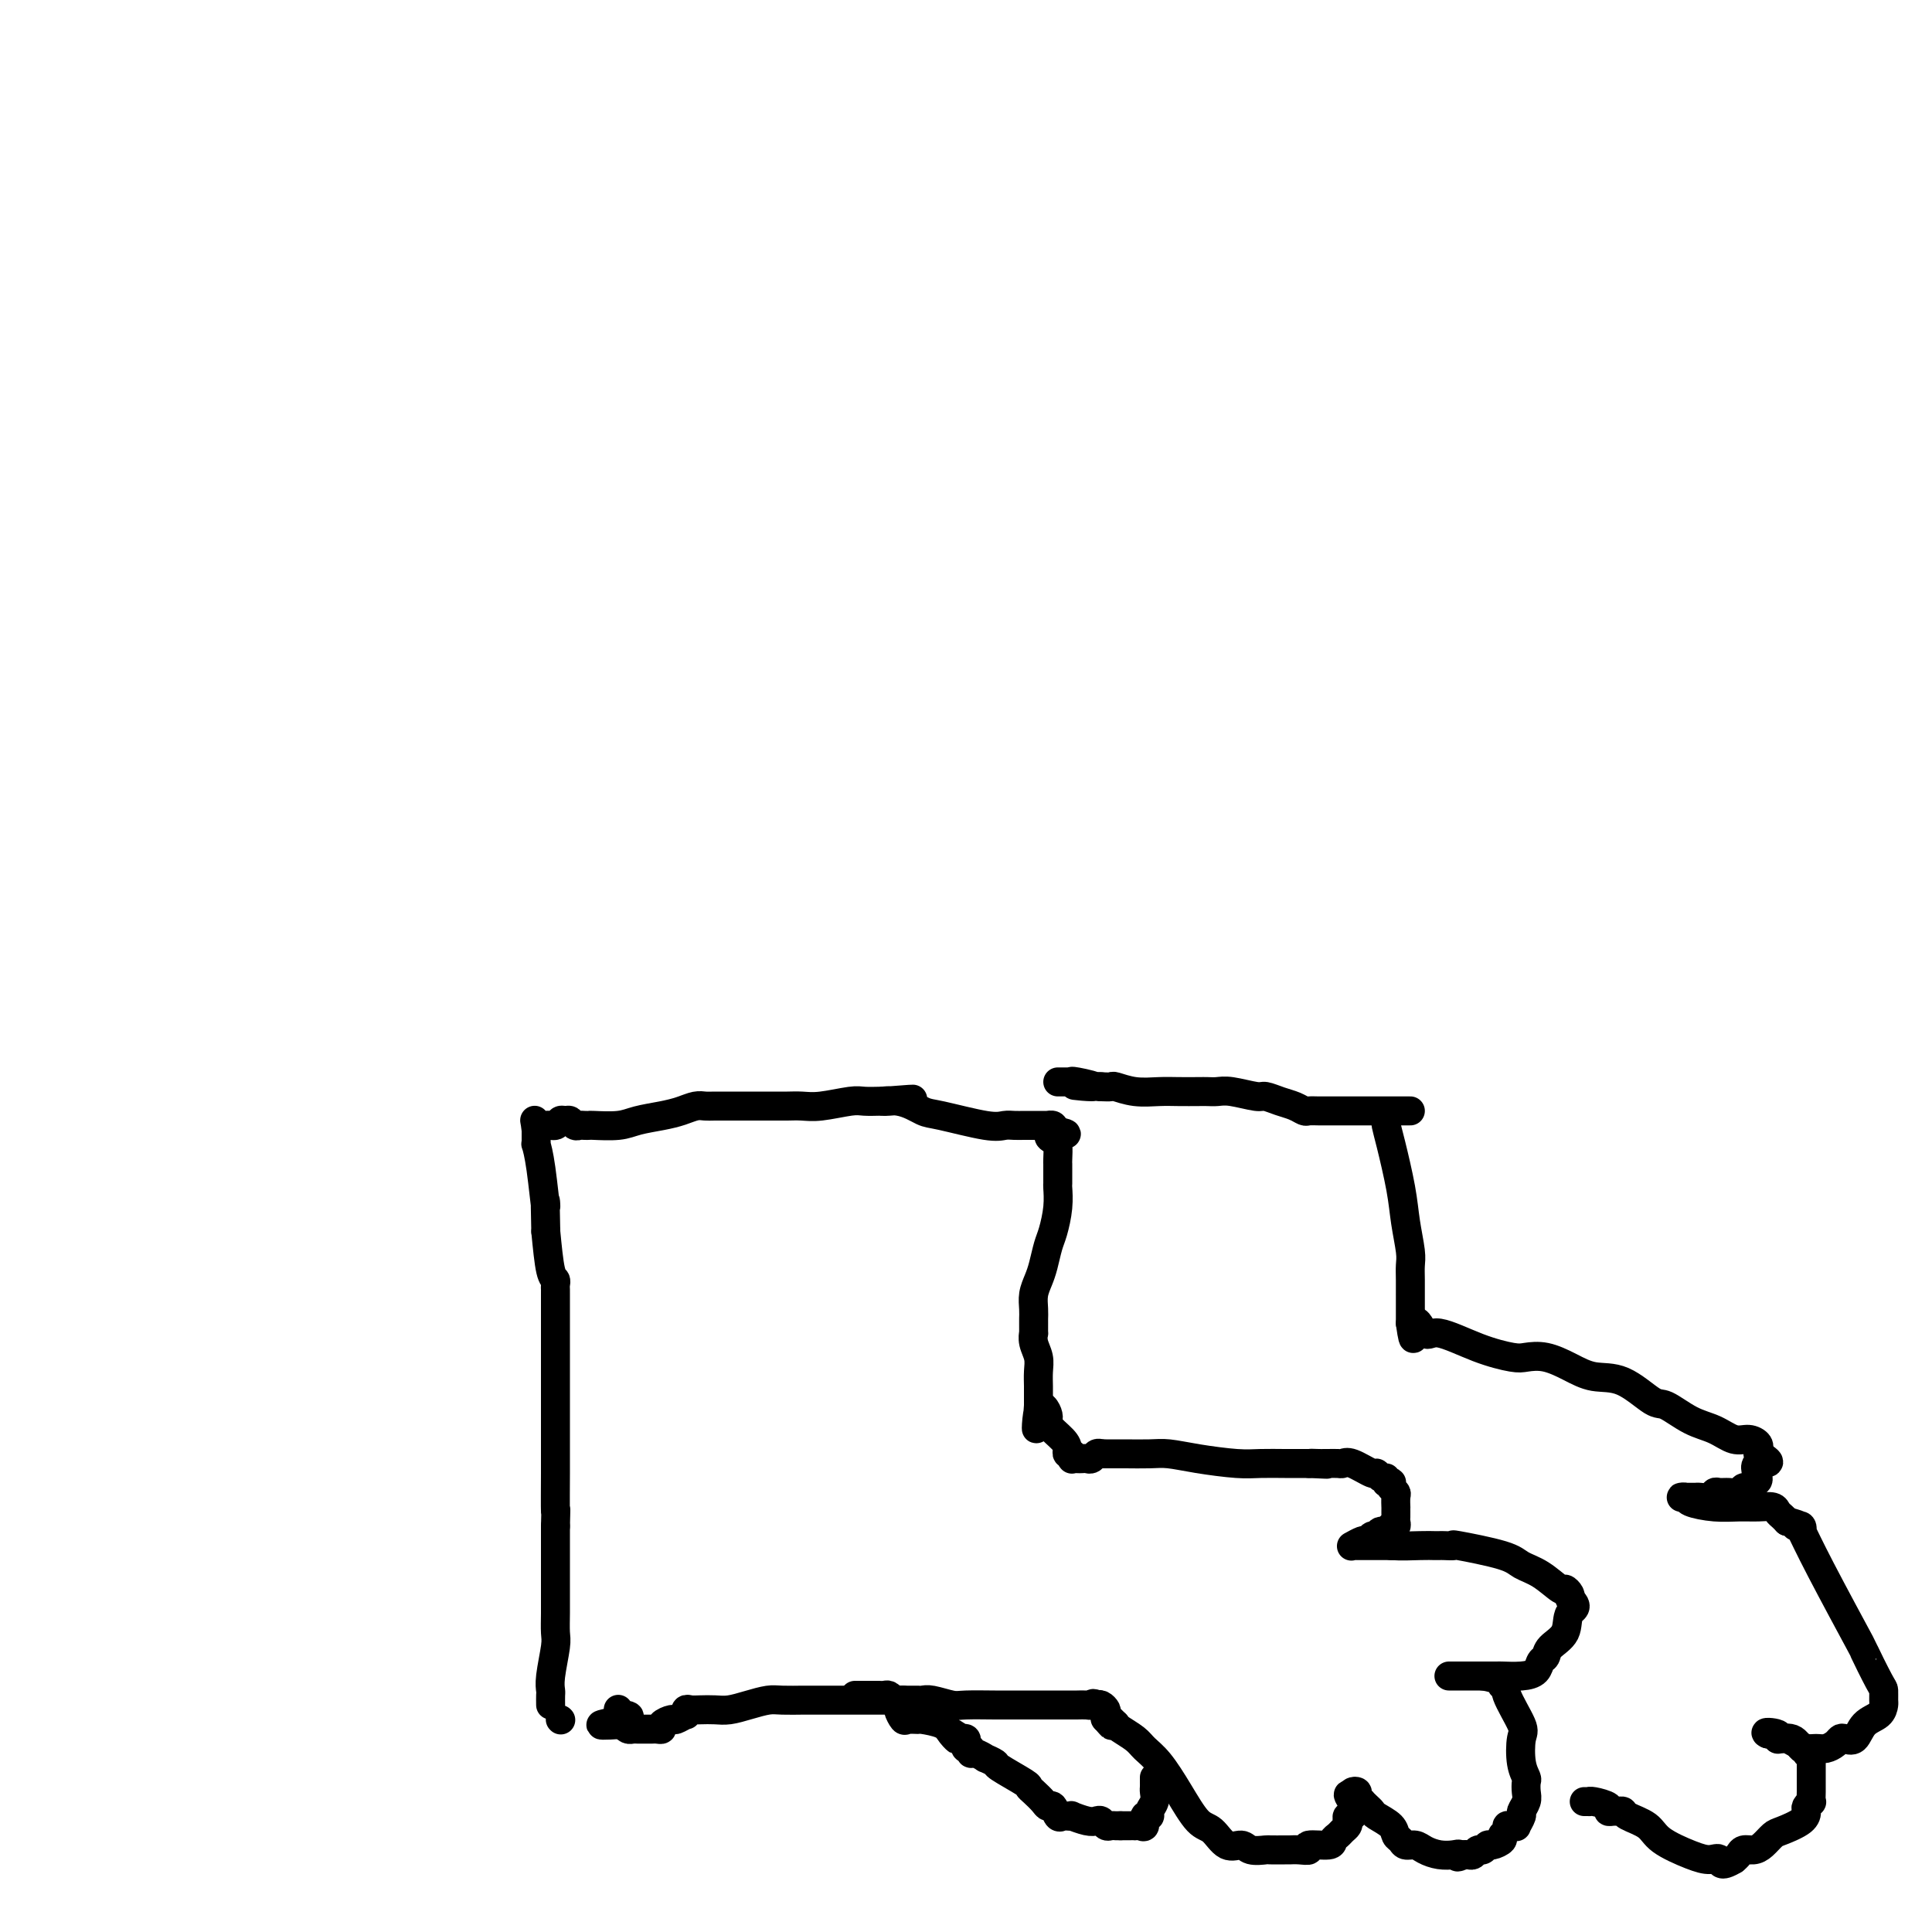 <svg viewBox='0 0 400 400' version='1.1' xmlns='http://www.w3.org/2000/svg' xmlns:xlink='http://www.w3.org/1999/xlink'><g fill='none' stroke='#000000' stroke-width='6' stroke-linecap='round' stroke-linejoin='round'><path d='M116,356c0.000,0.000 0.100,0.100 0.1,0.1'/><path d='M114,353c-0.008,-0.779 -0.016,-1.558 0,-2c0.016,-0.442 0.057,-0.547 0,-1c-0.057,-0.453 -0.211,-1.256 0,-3c0.211,-1.744 0.789,-4.431 1,-6c0.211,-1.569 0.057,-2.021 0,-3c-0.057,-0.979 -0.015,-2.487 0,-4c0.015,-1.513 0.004,-3.032 0,-4c-0.004,-0.968 -0.001,-1.387 0,-2c0.001,-0.613 0.000,-1.421 0,-3c-0.000,-1.579 -0.000,-3.929 0,-5c0.000,-1.071 0.000,-0.865 0,-1c-0.000,-0.135 -0.000,-0.613 0,-1c0.000,-0.387 0.000,-0.682 0,-1c-0.000,-0.318 -0.000,-0.659 0,-1'/><path d='M115,316c0.155,-5.956 0.041,-2.346 0,-3c-0.041,-0.654 -0.011,-5.573 0,-8c0.011,-2.427 0.003,-2.361 0,-4c-0.003,-1.639 -0.001,-4.982 0,-7c0.001,-2.018 0.000,-2.712 0,-4c-0.000,-1.288 -0.000,-3.171 0,-6c0.000,-2.829 -0.000,-6.603 0,-8c0.000,-1.397 0.000,-0.416 0,-1c-0.000,-0.584 -0.000,-2.734 0,-4c0.000,-1.266 0.001,-1.649 0,-2c-0.001,-0.351 -0.003,-0.670 0,-1c0.003,-0.330 0.012,-0.671 0,-1c-0.012,-0.329 -0.044,-0.645 0,-1c0.044,-0.355 0.166,-0.749 0,-1c-0.166,-0.251 -0.619,-0.357 -1,-2c-0.381,-1.643 -0.691,-4.821 -1,-8'/><path d='M113,255c-0.265,-10.166 0.073,-5.081 0,-5c-0.073,0.081 -0.555,-4.843 -1,-8c-0.445,-3.157 -0.851,-4.548 -1,-5c-0.149,-0.452 -0.040,0.033 0,0c0.040,-0.033 0.011,-0.586 0,-1c-0.011,-0.414 -0.003,-0.690 0,-1c0.003,-0.310 0.002,-0.655 0,-1'/><path d='M111,234c-0.402,-3.471 -0.406,-1.648 0,-1c0.406,0.648 1.222,0.120 2,0c0.778,-0.120 1.518,0.168 2,0c0.482,-0.168 0.707,-0.791 1,-1c0.293,-0.209 0.656,-0.003 1,0c0.344,0.003 0.671,-0.195 1,0c0.329,0.195 0.662,0.784 1,1c0.338,0.216 0.681,0.059 1,0c0.319,-0.059 0.614,-0.019 1,0c0.386,0.019 0.861,0.016 1,0c0.139,-0.016 -0.059,-0.046 1,0c1.059,0.046 3.376,0.166 5,0c1.624,-0.166 2.557,-0.619 4,-1c1.443,-0.381 3.396,-0.691 5,-1c1.604,-0.309 2.858,-0.619 4,-1c1.142,-0.381 2.170,-0.834 3,-1c0.830,-0.166 1.461,-0.044 2,0c0.539,0.044 0.987,0.012 2,0c1.013,-0.012 2.592,-0.003 4,0c1.408,0.003 2.646,0.002 4,0c1.354,-0.002 2.824,-0.004 4,0c1.176,0.004 2.057,0.015 3,0c0.943,-0.015 1.948,-0.057 3,0c1.052,0.057 2.152,0.211 4,0c1.848,-0.211 4.444,-0.789 6,-1c1.556,-0.211 2.073,-0.057 3,0c0.927,0.057 2.265,0.016 3,0c0.735,-0.016 0.868,-0.008 1,0'/><path d='M183,228c11.317,-0.898 3.609,-0.142 1,0c-2.609,0.142 -0.119,-0.330 2,0c2.119,0.330 3.866,1.461 5,2c1.134,0.539 1.655,0.484 4,1c2.345,0.516 6.513,1.602 9,2c2.487,0.398 3.294,0.107 4,0c0.706,-0.107 1.311,-0.029 2,0c0.689,0.029 1.462,0.008 2,0c0.538,-0.008 0.841,-0.003 1,0c0.159,0.003 0.172,0.004 1,0c0.828,-0.004 2.469,-0.011 3,0c0.531,0.011 -0.049,0.041 0,0c0.049,-0.041 0.728,-0.155 1,0c0.272,0.155 0.136,0.577 0,1'/><path d='M218,234c5.431,1.098 1.508,0.843 0,1c-1.508,0.157 -0.600,0.725 0,1c0.600,0.275 0.893,0.258 1,1c0.107,0.742 0.029,2.245 0,3c-0.029,0.755 -0.008,0.764 0,1c0.008,0.236 0.003,0.701 0,1c-0.003,0.299 -0.004,0.433 0,1c0.004,0.567 0.012,1.568 0,2c-0.012,0.432 -0.045,0.297 0,1c0.045,0.703 0.167,2.246 0,4c-0.167,1.754 -0.623,3.718 -1,5c-0.377,1.282 -0.675,1.880 -1,3c-0.325,1.120 -0.675,2.762 -1,4c-0.325,1.238 -0.623,2.070 -1,3c-0.377,0.930 -0.833,1.956 -1,3c-0.167,1.044 -0.044,2.107 0,3c0.044,0.893 0.011,1.618 0,2c-0.011,0.382 0.001,0.423 0,1c-0.001,0.577 -0.014,1.690 0,2c0.014,0.310 0.056,-0.184 0,0c-0.056,0.184 -0.211,1.047 0,2c0.211,0.953 0.789,1.995 1,3c0.211,1.005 0.057,1.971 0,3c-0.057,1.029 -0.015,2.121 0,3c0.015,0.879 0.004,1.544 0,2c-0.004,0.456 -0.001,0.702 0,1c0.001,0.298 0.001,0.649 0,1'/><path d='M215,291c-0.597,9.005 -0.591,3.018 0,1c0.591,-2.018 1.765,-0.067 2,1c0.235,1.067 -0.469,1.252 0,2c0.469,0.748 2.112,2.061 3,3c0.888,0.939 1.022,1.506 1,2c-0.022,0.494 -0.199,0.917 0,1c0.199,0.083 0.774,-0.174 1,0c0.226,0.174 0.102,0.778 0,1c-0.102,0.222 -0.182,0.060 0,0c0.182,-0.060 0.626,-0.020 1,0c0.374,0.020 0.678,0.019 1,0c0.322,-0.019 0.664,-0.057 1,0c0.336,0.057 0.667,0.208 1,0c0.333,-0.208 0.666,-0.774 1,-1c0.334,-0.226 0.667,-0.113 1,0'/><path d='M228,301c1.279,-0.000 0.977,-0.001 1,0c0.023,0.001 0.372,0.003 1,0c0.628,-0.003 1.536,-0.011 3,0c1.464,0.011 3.485,0.041 5,0c1.515,-0.041 2.523,-0.155 4,0c1.477,0.155 3.422,0.577 6,1c2.578,0.423 5.790,0.845 8,1c2.210,0.155 3.419,0.041 5,0c1.581,-0.041 3.534,-0.011 5,0c1.466,0.011 2.444,0.003 3,0c0.556,-0.003 0.688,-0.001 1,0c0.312,0.001 0.803,0.000 1,0c0.197,-0.000 0.098,-0.000 0,0'/><path d='M271,303c6.832,0.309 2.412,0.083 1,0c-1.412,-0.083 0.185,-0.022 1,0c0.815,0.022 0.849,0.004 1,0c0.151,-0.004 0.419,0.007 1,0c0.581,-0.007 1.476,-0.031 2,0c0.524,0.031 0.679,0.117 1,0c0.321,-0.117 0.808,-0.439 2,0c1.192,0.439 3.089,1.638 4,2c0.911,0.362 0.836,-0.113 1,0c0.164,0.113 0.566,0.814 1,1c0.434,0.186 0.900,-0.143 1,0c0.100,0.143 -0.166,0.760 0,1c0.166,0.240 0.762,0.105 1,0c0.238,-0.105 0.116,-0.178 0,0c-0.116,0.178 -0.227,0.607 0,1c0.227,0.393 0.793,0.749 1,1c0.207,0.251 0.056,0.396 0,1c-0.056,0.604 -0.015,1.667 0,2c0.015,0.333 0.005,-0.065 0,0c-0.005,0.065 -0.005,0.592 0,1c0.005,0.408 0.015,0.698 0,1c-0.015,0.302 -0.056,0.617 0,1c0.056,0.383 0.207,0.834 0,1c-0.207,0.166 -0.774,0.047 -1,0c-0.226,-0.047 -0.113,-0.024 0,0'/><path d='M288,316c-0.254,1.708 -1.388,0.980 -2,1c-0.612,0.020 -0.703,0.790 -1,1c-0.297,0.210 -0.799,-0.141 -1,0c-0.201,0.141 -0.100,0.774 0,1c0.100,0.226 0.198,0.047 0,0c-0.198,-0.047 -0.694,0.040 -1,0c-0.306,-0.040 -0.423,-0.207 -1,0c-0.577,0.207 -1.613,0.787 -2,1c-0.387,0.213 -0.124,0.057 0,0c0.124,-0.057 0.110,-0.015 1,0c0.890,0.015 2.683,0.004 4,0c1.317,-0.004 2.159,-0.002 3,0'/><path d='M288,320c2.120,0.155 4.419,0.042 6,0c1.581,-0.042 2.444,-0.013 3,0c0.556,0.013 0.807,0.009 1,0c0.193,-0.009 0.329,-0.024 1,0c0.671,0.024 1.876,0.088 2,0c0.124,-0.088 -0.832,-0.327 1,0c1.832,0.327 6.451,1.222 9,2c2.549,0.778 3.026,1.441 4,2c0.974,0.559 2.443,1.014 4,2c1.557,0.986 3.201,2.501 4,3c0.799,0.499 0.754,-0.020 1,0c0.246,0.020 0.785,0.577 1,1c0.215,0.423 0.108,0.711 0,1'/><path d='M325,331c2.181,1.870 0.634,2.044 0,3c-0.634,0.956 -0.354,2.693 -1,4c-0.646,1.307 -2.219,2.182 -3,3c-0.781,0.818 -0.770,1.578 -1,2c-0.230,0.422 -0.701,0.505 -1,1c-0.299,0.495 -0.427,1.400 -1,2c-0.573,0.600 -1.593,0.893 -3,1c-1.407,0.107 -3.202,0.029 -4,0c-0.798,-0.029 -0.599,-0.008 -1,0c-0.401,0.008 -1.403,0.002 -2,0c-0.597,-0.002 -0.790,-0.001 -1,0c-0.210,0.001 -0.437,0.000 -1,0c-0.563,-0.000 -1.463,-0.000 -2,0c-0.537,0.000 -0.711,0.000 -1,0c-0.289,-0.000 -0.693,-0.000 -1,0c-0.307,0.000 -0.516,0.000 -1,0c-0.484,-0.000 -1.243,-0.000 -1,0c0.243,0.000 1.489,0.000 2,0c0.511,-0.000 0.289,-0.000 1,0c0.711,0.000 2.356,0.000 4,0'/><path d='M307,347c1.829,0.243 3.401,0.852 4,1c0.599,0.148 0.224,-0.164 0,0c-0.224,0.164 -0.298,0.804 0,1c0.298,0.196 0.969,-0.051 1,0c0.031,0.051 -0.576,0.399 0,2c0.576,1.601 2.337,4.456 3,6c0.663,1.544 0.230,1.779 0,3c-0.230,1.221 -0.257,3.429 0,5c0.257,1.571 0.797,2.505 1,3c0.203,0.495 0.070,0.551 0,1c-0.070,0.449 -0.075,1.291 0,2c0.075,0.709 0.231,1.286 0,2c-0.231,0.714 -0.849,1.565 -1,2c-0.151,0.435 0.166,0.456 0,1c-0.166,0.544 -0.814,1.613 -1,2c-0.186,0.387 0.089,0.093 0,0c-0.089,-0.093 -0.544,0.016 -1,0c-0.456,-0.016 -0.914,-0.158 -1,0c-0.086,0.158 0.198,0.616 0,1c-0.198,0.384 -0.879,0.695 -1,1c-0.121,0.305 0.318,0.602 0,1c-0.318,0.398 -1.395,0.895 -2,1c-0.605,0.105 -0.740,-0.182 -1,0c-0.260,0.182 -0.647,0.833 -1,1c-0.353,0.167 -0.672,-0.151 -1,0c-0.328,0.151 -0.665,0.771 -1,1c-0.335,0.229 -0.667,0.065 -1,0c-0.333,-0.065 -0.666,-0.033 -1,0'/><path d='M303,384c-1.905,0.931 -1.167,0.260 -1,0c0.167,-0.260 -0.235,-0.107 -1,0c-0.765,0.107 -1.892,0.169 -3,0c-1.108,-0.169 -2.195,-0.569 -3,-1c-0.805,-0.431 -1.327,-0.892 -2,-1c-0.673,-0.108 -1.497,0.136 -2,0c-0.503,-0.136 -0.684,-0.652 -1,-1c-0.316,-0.348 -0.767,-0.527 -1,-1c-0.233,-0.473 -0.249,-1.241 -1,-2c-0.751,-0.759 -2.239,-1.509 -3,-2c-0.761,-0.491 -0.796,-0.723 -1,-1c-0.204,-0.277 -0.575,-0.600 -1,-1c-0.425,-0.400 -0.902,-0.879 -1,-1c-0.098,-0.121 0.184,0.114 0,0c-0.184,-0.114 -0.833,-0.577 -1,-1c-0.167,-0.423 0.147,-0.806 0,-1c-0.147,-0.194 -0.756,-0.198 -1,0c-0.244,0.198 -0.122,0.599 0,1'/><path d='M280,372c-1.701,-1.307 -0.455,0.424 0,1c0.455,0.576 0.118,-0.004 0,0c-0.118,0.004 -0.018,0.593 0,1c0.018,0.407 -0.047,0.634 0,1c0.047,0.366 0.206,0.872 0,1c-0.206,0.128 -0.776,-0.120 -1,0c-0.224,0.120 -0.102,0.609 0,1c0.102,0.391 0.185,0.683 0,1c-0.185,0.317 -0.640,0.658 -1,1c-0.360,0.342 -0.627,0.684 -1,1c-0.373,0.316 -0.852,0.607 -1,1c-0.148,0.393 0.034,0.890 -1,1c-1.034,0.110 -3.283,-0.167 -4,0c-0.717,0.167 0.098,0.777 0,1c-0.098,0.223 -1.110,0.059 -2,0c-0.890,-0.059 -1.660,-0.015 -2,0c-0.340,0.015 -0.250,-0.001 -1,0c-0.750,0.001 -2.339,0.017 -3,0c-0.661,-0.017 -0.393,-0.068 -1,0c-0.607,0.068 -2.090,0.254 -3,0c-0.910,-0.254 -1.247,-0.947 -2,-1c-0.753,-0.053 -1.923,0.534 -3,0c-1.077,-0.534 -2.060,-2.187 -3,-3c-0.940,-0.813 -1.836,-0.784 -3,-2c-1.164,-1.216 -2.595,-3.677 -4,-6c-1.405,-2.323 -2.782,-4.506 -4,-6c-1.218,-1.494 -2.275,-2.297 -3,-3c-0.725,-0.703 -1.118,-1.305 -2,-2c-0.882,-0.695 -2.252,-1.484 -3,-2c-0.748,-0.516 -0.874,-0.758 -1,-1'/><path d='M231,357c-3.724,-3.803 -1.533,-0.812 -1,0c0.533,0.812 -0.592,-0.557 -1,-1c-0.408,-0.443 -0.098,0.039 0,0c0.098,-0.039 -0.015,-0.598 0,-1c0.015,-0.402 0.158,-0.647 0,-1c-0.158,-0.353 -0.617,-0.815 -1,-1c-0.383,-0.185 -0.692,-0.092 -1,0'/><path d='M227,353c-0.814,-0.619 -0.848,-0.166 -1,0c-0.152,0.166 -0.421,0.044 -1,0c-0.579,-0.044 -1.469,-0.012 -2,0c-0.531,0.012 -0.704,0.003 -1,0c-0.296,-0.003 -0.714,-0.001 -1,0c-0.286,0.001 -0.439,0.000 -1,0c-0.561,-0.000 -1.529,0.000 -2,0c-0.471,-0.000 -0.444,-0.000 -1,0c-0.556,0.000 -1.694,0.001 -3,0c-1.306,-0.001 -2.780,-0.004 -4,0c-1.220,0.004 -2.186,0.015 -4,0c-1.814,-0.015 -4.475,-0.057 -6,0c-1.525,0.057 -1.914,0.211 -3,0c-1.086,-0.211 -2.868,-0.789 -4,-1c-1.132,-0.211 -1.613,-0.057 -2,0c-0.387,0.057 -0.681,0.015 -1,0c-0.319,-0.015 -0.663,-0.004 -1,0c-0.337,0.004 -0.668,0.001 -1,0c-0.332,-0.001 -0.666,-0.001 -1,0'/><path d='M187,352c-6.444,-0.155 -2.554,-0.041 -1,0c1.554,0.041 0.773,0.011 0,0c-0.773,-0.011 -1.539,-0.003 -2,0c-0.461,0.003 -0.618,0.001 -1,0c-0.382,-0.001 -0.991,0.000 -2,0c-1.009,-0.000 -2.418,-0.001 -5,0c-2.582,0.001 -6.336,0.003 -8,0c-1.664,-0.003 -1.240,-0.011 -2,0c-0.760,0.011 -2.706,0.041 -4,0c-1.294,-0.041 -1.936,-0.155 -3,0c-1.064,0.155 -2.551,0.578 -4,1c-1.449,0.422 -2.861,0.844 -4,1c-1.139,0.156 -2.004,0.046 -3,0c-0.996,-0.046 -2.121,-0.027 -3,0c-0.879,0.027 -1.510,0.064 -2,0c-0.490,-0.064 -0.837,-0.228 -1,0c-0.163,0.228 -0.143,0.848 0,1c0.143,0.152 0.407,-0.166 0,0c-0.407,0.166 -1.485,0.815 -2,1c-0.515,0.185 -0.467,-0.094 -1,0c-0.533,0.094 -1.648,0.561 -2,1c-0.352,0.439 0.061,0.850 0,1c-0.061,0.150 -0.594,0.040 -1,0c-0.406,-0.040 -0.686,-0.011 -1,0c-0.314,0.011 -0.661,0.004 -1,0c-0.339,-0.004 -0.668,-0.004 -1,0c-0.332,0.004 -0.666,0.011 -1,0c-0.334,-0.011 -0.667,-0.042 -1,0c-0.333,0.042 -0.667,0.155 -1,0c-0.333,-0.155 -0.667,-0.577 -1,-1'/><path d='M129,357c-8.989,0.612 -2.461,-0.358 0,-1c2.461,-0.642 0.856,-0.957 0,-1c-0.856,-0.043 -0.961,0.184 -1,0c-0.039,-0.184 -0.010,-0.780 0,-1c0.010,-0.220 0.003,-0.063 0,0c-0.003,0.063 -0.001,0.031 0,0'/><path d='M239,368c-0.002,0.327 -0.005,0.654 0,1c0.005,0.346 0.016,0.710 0,1c-0.016,0.290 -0.061,0.507 0,1c0.061,0.493 0.227,1.264 0,2c-0.227,0.736 -0.848,1.437 -1,2c-0.152,0.563 0.166,0.988 0,1c-0.166,0.012 -0.814,-0.389 -1,0c-0.186,0.389 0.092,1.568 0,2c-0.092,0.432 -0.552,0.116 -1,0c-0.448,-0.116 -0.883,-0.031 -1,0c-0.117,0.031 0.084,0.008 0,0c-0.084,-0.008 -0.453,-0.002 -1,0c-0.547,0.002 -1.274,0.001 -2,0'/><path d='M232,378c-1.013,-0.001 -1.045,-0.004 -1,0c0.045,0.004 0.167,0.015 0,0c-0.167,-0.015 -0.624,-0.056 -1,0c-0.376,0.056 -0.673,0.207 -1,0c-0.327,-0.207 -0.686,-0.774 -1,-1c-0.314,-0.226 -0.585,-0.113 -1,0c-0.415,0.113 -0.976,0.226 -2,0c-1.024,-0.226 -2.512,-0.791 -3,-1c-0.488,-0.209 0.024,-0.064 0,0c-0.024,0.064 -0.584,0.046 -1,0c-0.416,-0.046 -0.688,-0.119 -1,0c-0.312,0.119 -0.664,0.432 -1,0c-0.336,-0.432 -0.654,-1.608 -1,-2c-0.346,-0.392 -0.718,-0.001 -1,0c-0.282,0.001 -0.472,-0.389 -1,-1c-0.528,-0.611 -1.393,-1.445 -2,-2c-0.607,-0.555 -0.955,-0.832 -1,-1c-0.045,-0.168 0.214,-0.226 -1,-1c-1.214,-0.774 -3.901,-2.264 -5,-3c-1.099,-0.736 -0.610,-0.718 -1,-1c-0.390,-0.282 -1.659,-0.864 -2,-1c-0.341,-0.136 0.245,0.175 0,0c-0.245,-0.175 -1.320,-0.834 -2,-1c-0.680,-0.166 -0.966,0.162 -1,0c-0.034,-0.162 0.184,-0.814 0,-1c-0.184,-0.186 -0.771,0.095 -1,0c-0.229,-0.095 -0.100,-0.564 0,-1c0.100,-0.436 0.171,-0.839 0,-1c-0.171,-0.161 -0.586,-0.081 -1,0'/><path d='M199,360c-3.276,-2.443 -1.464,-0.549 -1,0c0.464,0.549 -0.418,-0.246 -1,-1c-0.582,-0.754 -0.862,-1.468 -2,-2c-1.138,-0.532 -3.132,-0.881 -4,-1c-0.868,-0.119 -0.610,-0.007 -1,0c-0.390,0.007 -1.428,-0.092 -2,0c-0.572,0.092 -0.678,0.375 -1,0c-0.322,-0.375 -0.859,-1.407 -1,-2c-0.141,-0.593 0.116,-0.747 0,-1c-0.116,-0.253 -0.605,-0.604 -1,-1c-0.395,-0.396 -0.697,-0.838 -1,-1c-0.303,-0.162 -0.606,-0.043 -1,0c-0.394,0.043 -0.879,0.012 -1,0c-0.121,-0.012 0.123,-0.003 0,0c-0.123,0.003 -0.611,0.001 -1,0c-0.389,-0.001 -0.679,-0.000 -1,0c-0.321,0.000 -0.675,0.000 -1,0c-0.325,-0.000 -0.623,-0.000 -1,0c-0.377,0.000 -0.832,0.000 -1,0c-0.168,-0.000 -0.048,-0.000 0,0c0.048,0.000 0.024,0.000 0,0'/><path d='M287,232c-0.059,0.197 -0.117,0.395 0,1c0.117,0.605 0.410,1.618 1,4c0.590,2.382 1.479,6.135 2,9c0.521,2.865 0.676,4.843 1,7c0.324,2.157 0.819,4.495 1,6c0.181,1.505 0.049,2.179 0,3c-0.049,0.821 -0.013,1.788 0,3c0.013,1.212 0.003,2.667 0,3c-0.003,0.333 -0.001,-0.458 0,0c0.001,0.458 0.000,2.164 0,3c-0.000,0.836 -0.000,0.802 0,1c0.000,0.198 0.000,0.628 0,1c-0.000,0.372 -0.000,0.686 0,1'/><path d='M292,274c0.900,6.365 0.650,1.278 1,0c0.350,-1.278 1.300,1.251 2,2c0.700,0.749 1.151,-0.284 3,0c1.849,0.284 5.095,1.886 8,3c2.905,1.114 5.468,1.742 7,2c1.532,0.258 2.031,0.146 3,0c0.969,-0.146 2.406,-0.326 4,0c1.594,0.326 3.345,1.156 5,2c1.655,0.844 3.215,1.700 5,2c1.785,0.300 3.797,0.044 6,1c2.203,0.956 4.599,3.126 6,4c1.401,0.874 1.806,0.454 3,1c1.194,0.546 3.175,2.058 5,3c1.825,0.942 3.494,1.314 5,2c1.506,0.686 2.848,1.686 4,2c1.152,0.314 2.112,-0.057 3,0c0.888,0.057 1.702,0.541 2,1c0.298,0.459 0.080,0.893 0,1c-0.080,0.107 -0.023,-0.112 0,0c0.023,0.112 0.011,0.556 0,1'/><path d='M364,301c4.319,2.603 1.116,1.611 0,2c-1.116,0.389 -0.143,2.161 0,3c0.143,0.839 -0.542,0.747 -1,1c-0.458,0.253 -0.690,0.853 -1,1c-0.310,0.147 -0.699,-0.158 -1,0c-0.301,0.158 -0.513,0.778 -1,1c-0.487,0.222 -1.247,0.045 -2,0c-0.753,-0.045 -1.498,0.040 -2,0c-0.502,-0.040 -0.761,-0.207 -1,0c-0.239,0.207 -0.460,0.788 -1,1c-0.540,0.212 -1.401,0.057 -2,0c-0.599,-0.057 -0.936,-0.015 -1,0c-0.064,0.015 0.144,0.003 0,0c-0.144,-0.003 -0.641,0.002 -1,0c-0.359,-0.002 -0.579,-0.011 -1,0c-0.421,0.011 -1.043,0.041 -1,0c0.043,-0.041 0.752,-0.154 1,0c0.248,0.154 0.035,0.576 1,1c0.965,0.424 3.109,0.849 5,1c1.891,0.151 3.529,0.029 5,0c1.471,-0.029 2.775,0.034 4,0c1.225,-0.034 2.369,-0.164 3,0c0.631,0.164 0.747,0.621 1,1c0.253,0.379 0.644,0.680 1,1c0.356,0.320 0.678,0.660 1,1'/><path d='M370,315c3.717,0.994 2.511,0.980 2,1c-0.511,0.020 -0.326,0.073 0,0c0.326,-0.073 0.793,-0.272 1,0c0.207,0.272 0.154,1.016 0,1c-0.154,-0.016 -0.409,-0.792 0,0c0.409,0.792 1.483,3.153 4,8c2.517,4.847 6.478,12.181 8,15c1.522,2.819 0.604,1.121 1,2c0.396,0.879 2.105,4.333 3,6c0.895,1.667 0.976,1.547 1,2c0.024,0.453 -0.010,1.477 0,2c0.010,0.523 0.063,0.543 0,1c-0.063,0.457 -0.240,1.351 -1,2c-0.760,0.649 -2.101,1.052 -3,2c-0.899,0.948 -1.357,2.440 -2,3c-0.643,0.560 -1.471,0.188 -2,0c-0.529,-0.188 -0.761,-0.193 -1,0c-0.239,0.193 -0.487,0.585 -1,1c-0.513,0.415 -1.293,0.854 -2,1c-0.707,0.146 -1.341,0.001 -2,0c-0.659,-0.001 -1.343,0.143 -2,0c-0.657,-0.143 -1.286,-0.575 -2,-1c-0.714,-0.425 -1.511,-0.845 -2,-1c-0.489,-0.155 -0.670,-0.045 -1,0c-0.330,0.045 -0.809,0.026 -1,0c-0.191,-0.026 -0.092,-0.058 0,0c0.092,0.058 0.179,0.208 0,0c-0.179,-0.208 -0.622,-0.774 -1,-1c-0.378,-0.226 -0.689,-0.113 -1,0'/><path d='M366,359c-1.362,-0.534 1.233,-0.368 2,0c0.767,0.368 -0.293,0.940 0,1c0.293,0.060 1.939,-0.391 3,0c1.061,0.391 1.538,1.625 2,2c0.462,0.375 0.908,-0.110 1,0c0.092,0.110 -0.172,0.814 0,1c0.172,0.186 0.778,-0.145 1,0c0.222,0.145 0.059,0.764 0,1c-0.059,0.236 -0.015,0.087 0,1c0.015,0.913 0.000,2.889 0,4c-0.000,1.111 0.014,1.358 0,2c-0.014,0.642 -0.056,1.680 0,2c0.056,0.320 0.212,-0.079 0,0c-0.212,0.079 -0.791,0.636 -1,1c-0.209,0.364 -0.048,0.535 0,1c0.048,0.465 -0.017,1.225 -1,2c-0.983,0.775 -2.883,1.566 -4,2c-1.117,0.434 -1.451,0.512 -2,1c-0.549,0.488 -1.313,1.388 -2,2c-0.687,0.612 -1.298,0.937 -2,1c-0.702,0.063 -1.497,-0.137 -2,0c-0.503,0.137 -0.715,0.611 -1,1c-0.285,0.389 -0.642,0.695 -1,1'/><path d='M359,385c-3.075,1.850 -2.761,0.476 -3,0c-0.239,-0.476 -1.031,-0.053 -2,0c-0.969,0.053 -2.115,-0.263 -4,-1c-1.885,-0.737 -4.508,-1.896 -6,-3c-1.492,-1.104 -1.852,-2.152 -3,-3c-1.148,-0.848 -3.083,-1.494 -4,-2c-0.917,-0.506 -0.817,-0.870 -1,-1c-0.183,-0.130 -0.648,-0.024 -1,0c-0.352,0.024 -0.592,-0.032 -1,0c-0.408,0.032 -0.984,0.152 -1,0c-0.016,-0.152 0.528,-0.577 0,-1c-0.528,-0.423 -2.128,-0.845 -3,-1c-0.872,-0.155 -1.017,-0.041 -1,0c0.017,0.041 0.197,0.011 0,0c-0.197,-0.011 -0.771,-0.003 -1,0c-0.229,0.003 -0.115,0.002 0,0'/><path d='M292,230c-0.361,-0.000 -0.721,-0.000 -1,0c-0.279,0.000 -0.476,0.000 -1,0c-0.524,-0.000 -1.376,-0.000 -2,0c-0.624,0.000 -1.020,0.000 -2,0c-0.980,-0.000 -2.543,-0.000 -4,0c-1.457,0.000 -2.810,0.001 -4,0c-1.190,-0.001 -2.219,-0.003 -3,0c-0.781,0.003 -1.314,0.012 -2,0c-0.686,-0.012 -1.525,-0.046 -2,0c-0.475,0.046 -0.586,0.171 -1,0c-0.414,-0.171 -1.132,-0.638 -2,-1c-0.868,-0.362 -1.884,-0.619 -3,-1c-1.116,-0.381 -2.330,-0.887 -3,-1c-0.670,-0.113 -0.797,0.166 -2,0c-1.203,-0.166 -3.483,-0.776 -5,-1c-1.517,-0.224 -2.270,-0.060 -3,0c-0.730,0.060 -1.436,0.017 -2,0c-0.564,-0.017 -0.985,-0.008 -2,0c-1.015,0.008 -2.624,0.016 -4,0c-1.376,-0.016 -2.518,-0.057 -4,0c-1.482,0.057 -3.305,0.211 -5,0c-1.695,-0.211 -3.264,-0.788 -4,-1c-0.736,-0.212 -0.639,-0.061 -1,0c-0.361,0.061 -1.181,0.030 -2,0'/><path d='M228,225c-10.189,-0.713 -3.661,0.005 -2,0c1.661,-0.005 -1.544,-0.733 -3,-1c-1.456,-0.267 -1.165,-0.071 -1,0c0.165,0.071 0.202,0.019 0,0c-0.202,-0.019 -0.642,-0.005 -1,0c-0.358,0.005 -0.635,0.001 -1,0c-0.365,-0.001 -0.819,-0.000 -1,0c-0.181,0.000 -0.091,0.000 0,0'/></g>
</svg>